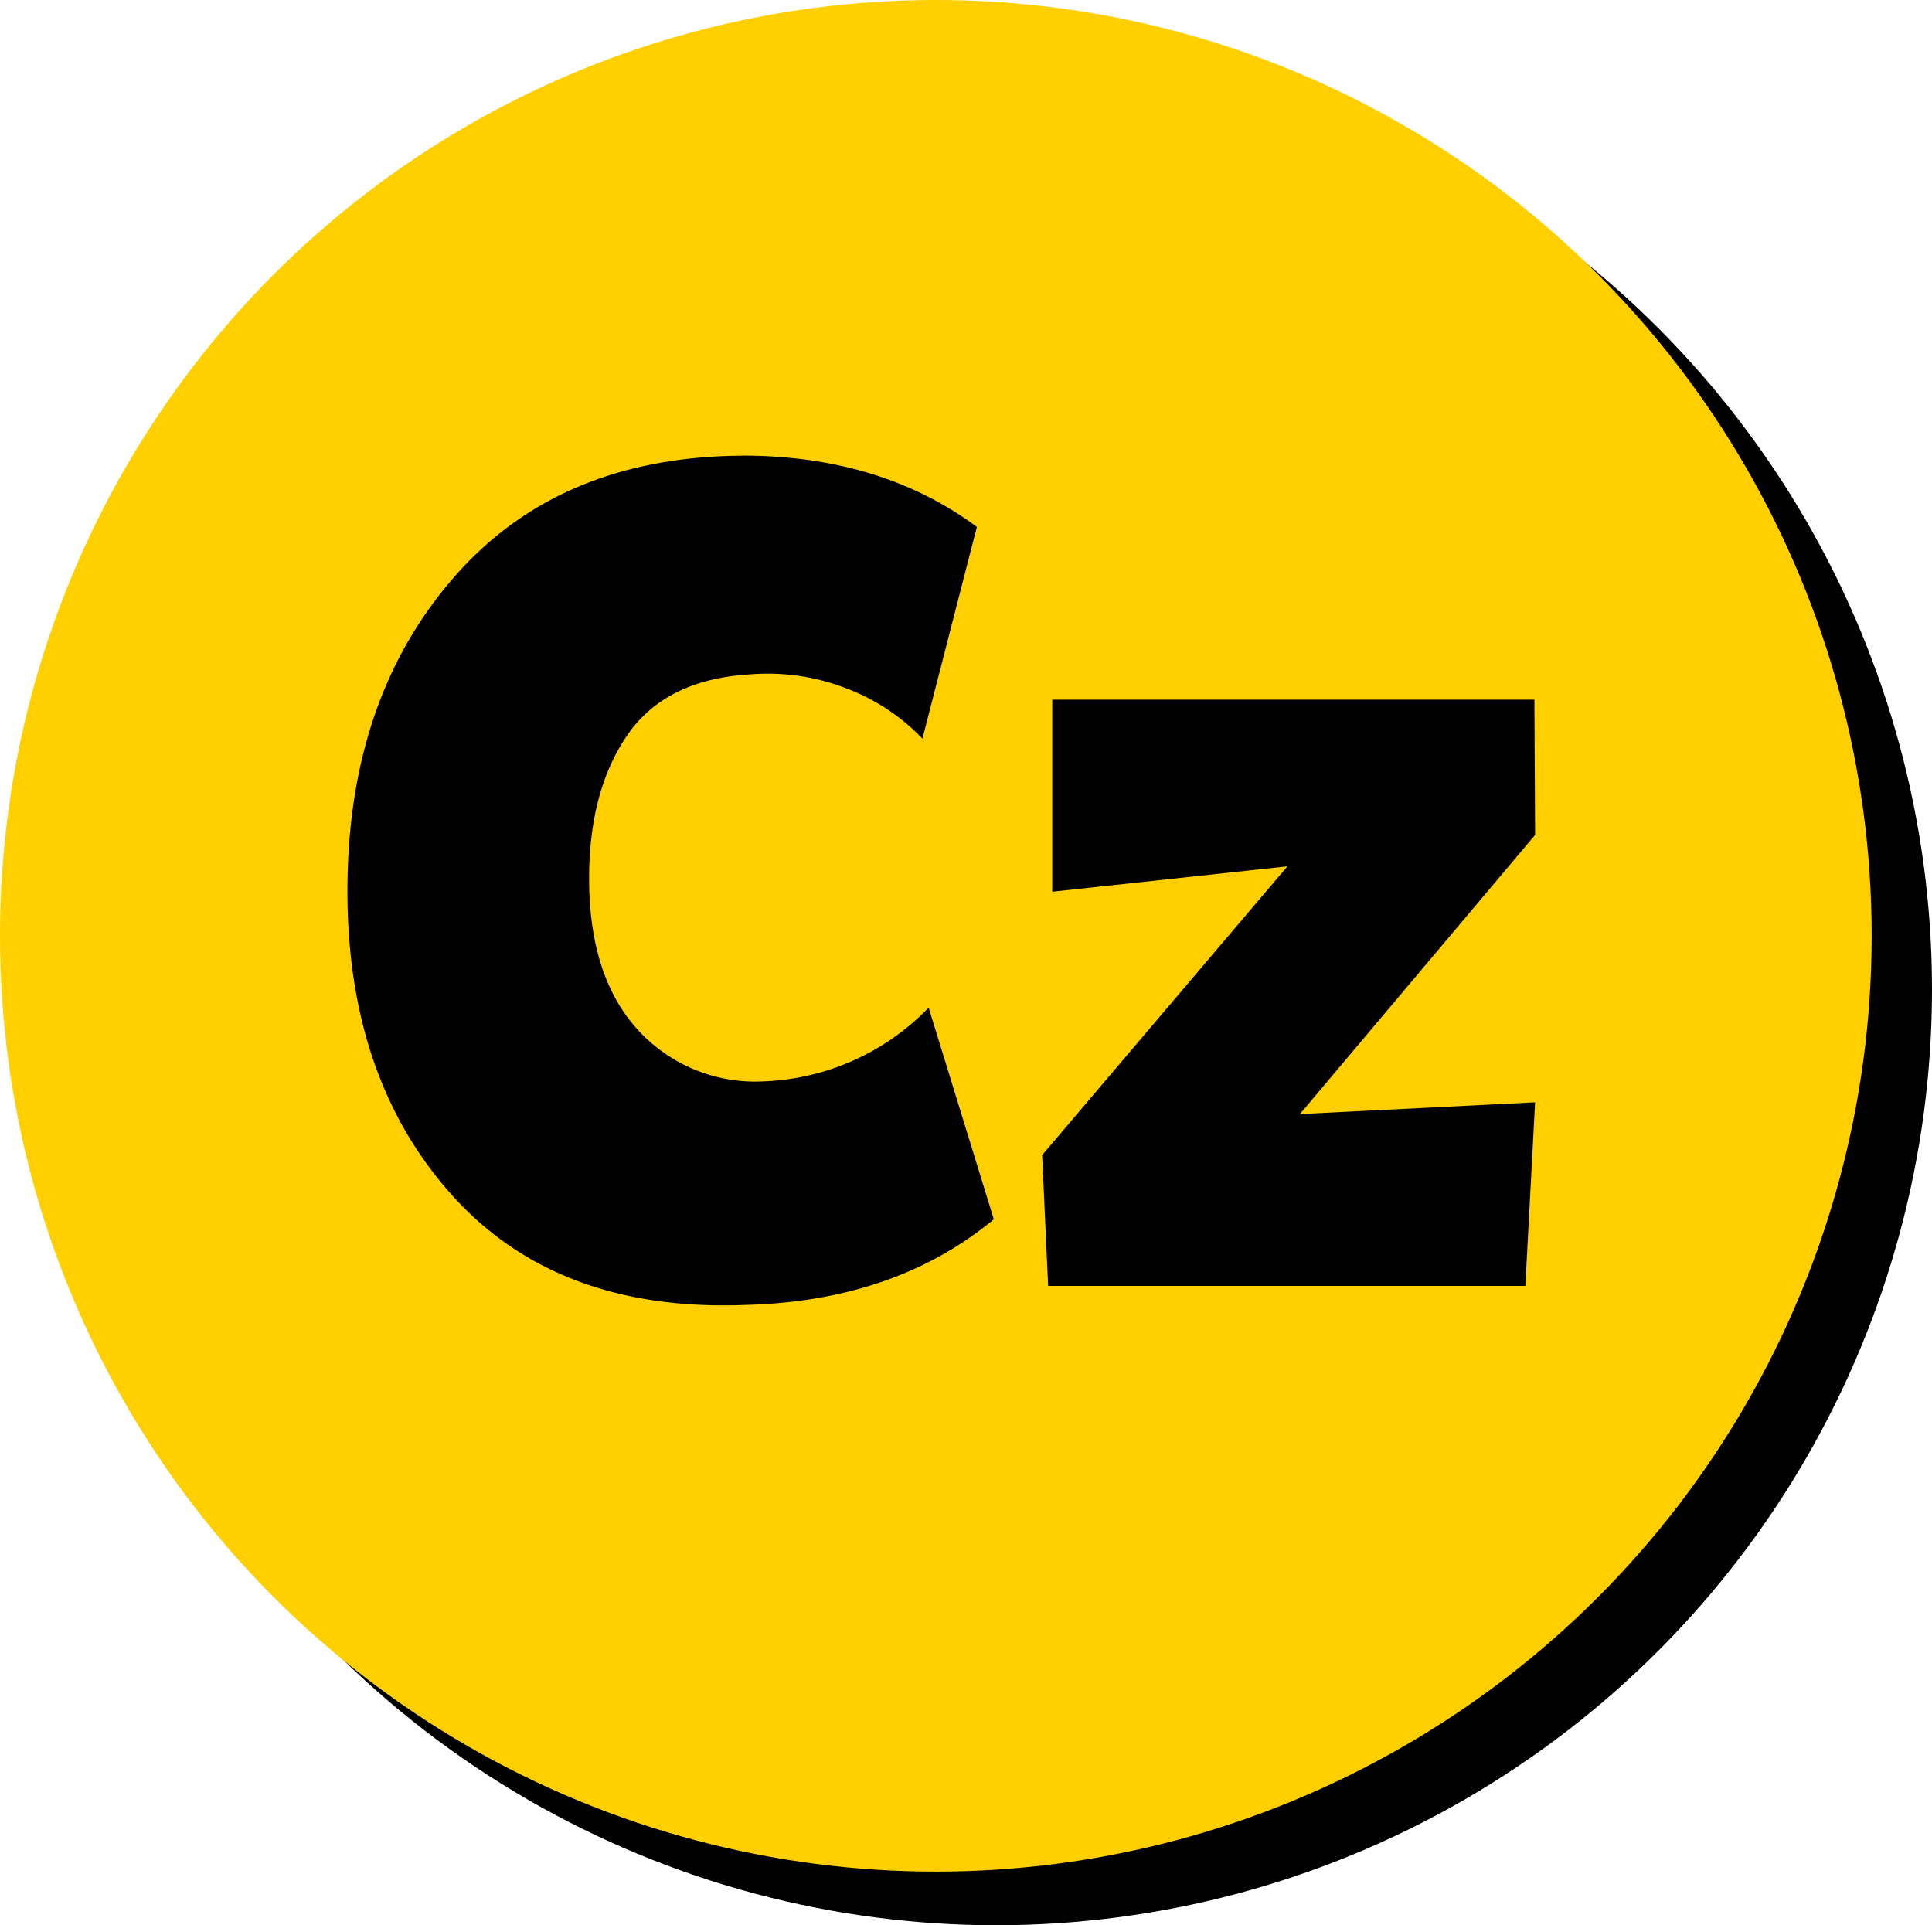 <?xml version="1.0" encoding="UTF-8"?> <svg xmlns="http://www.w3.org/2000/svg" id="Vrstva_1" data-name="Vrstva 1" viewBox="0 0 164.29 163.72"> <defs> <style>.cls-1{fill:#ffcf00;}</style> </defs> <circle cx="84.71" cy="84.14" r="79.58"></circle> <circle class="cls-1" cx="79.58" cy="79.58" r="79.58"></circle> <path d="M77.56,131.74q-16.12.62-25.07-9.51T43.76,95.78q.21-16,9.3-26.2t25-10.06q11.31.19,19.22,6.06l-4.63,18A17.53,17.53,0,0,0,86,79.24a18.41,18.41,0,0,0-7.91-1.13q-7.29.4-10.58,5.24T64.31,95.88q.1,8.12,4.21,12.54a13.5,13.5,0,0,0,10.58,4.31,20.57,20.57,0,0,0,14.08-6.27l5.54,18Q90.31,131.43,77.56,131.74Z" transform="translate(-14.21 -20.77)"></path> <path d="M144.75,91.77l-20,23.74,20-1-.83,15.61H103.34L102.83,119l20.86-24.56-20,2.16V80.27h41Z" transform="translate(-14.21 -20.77)"></path> </svg> 